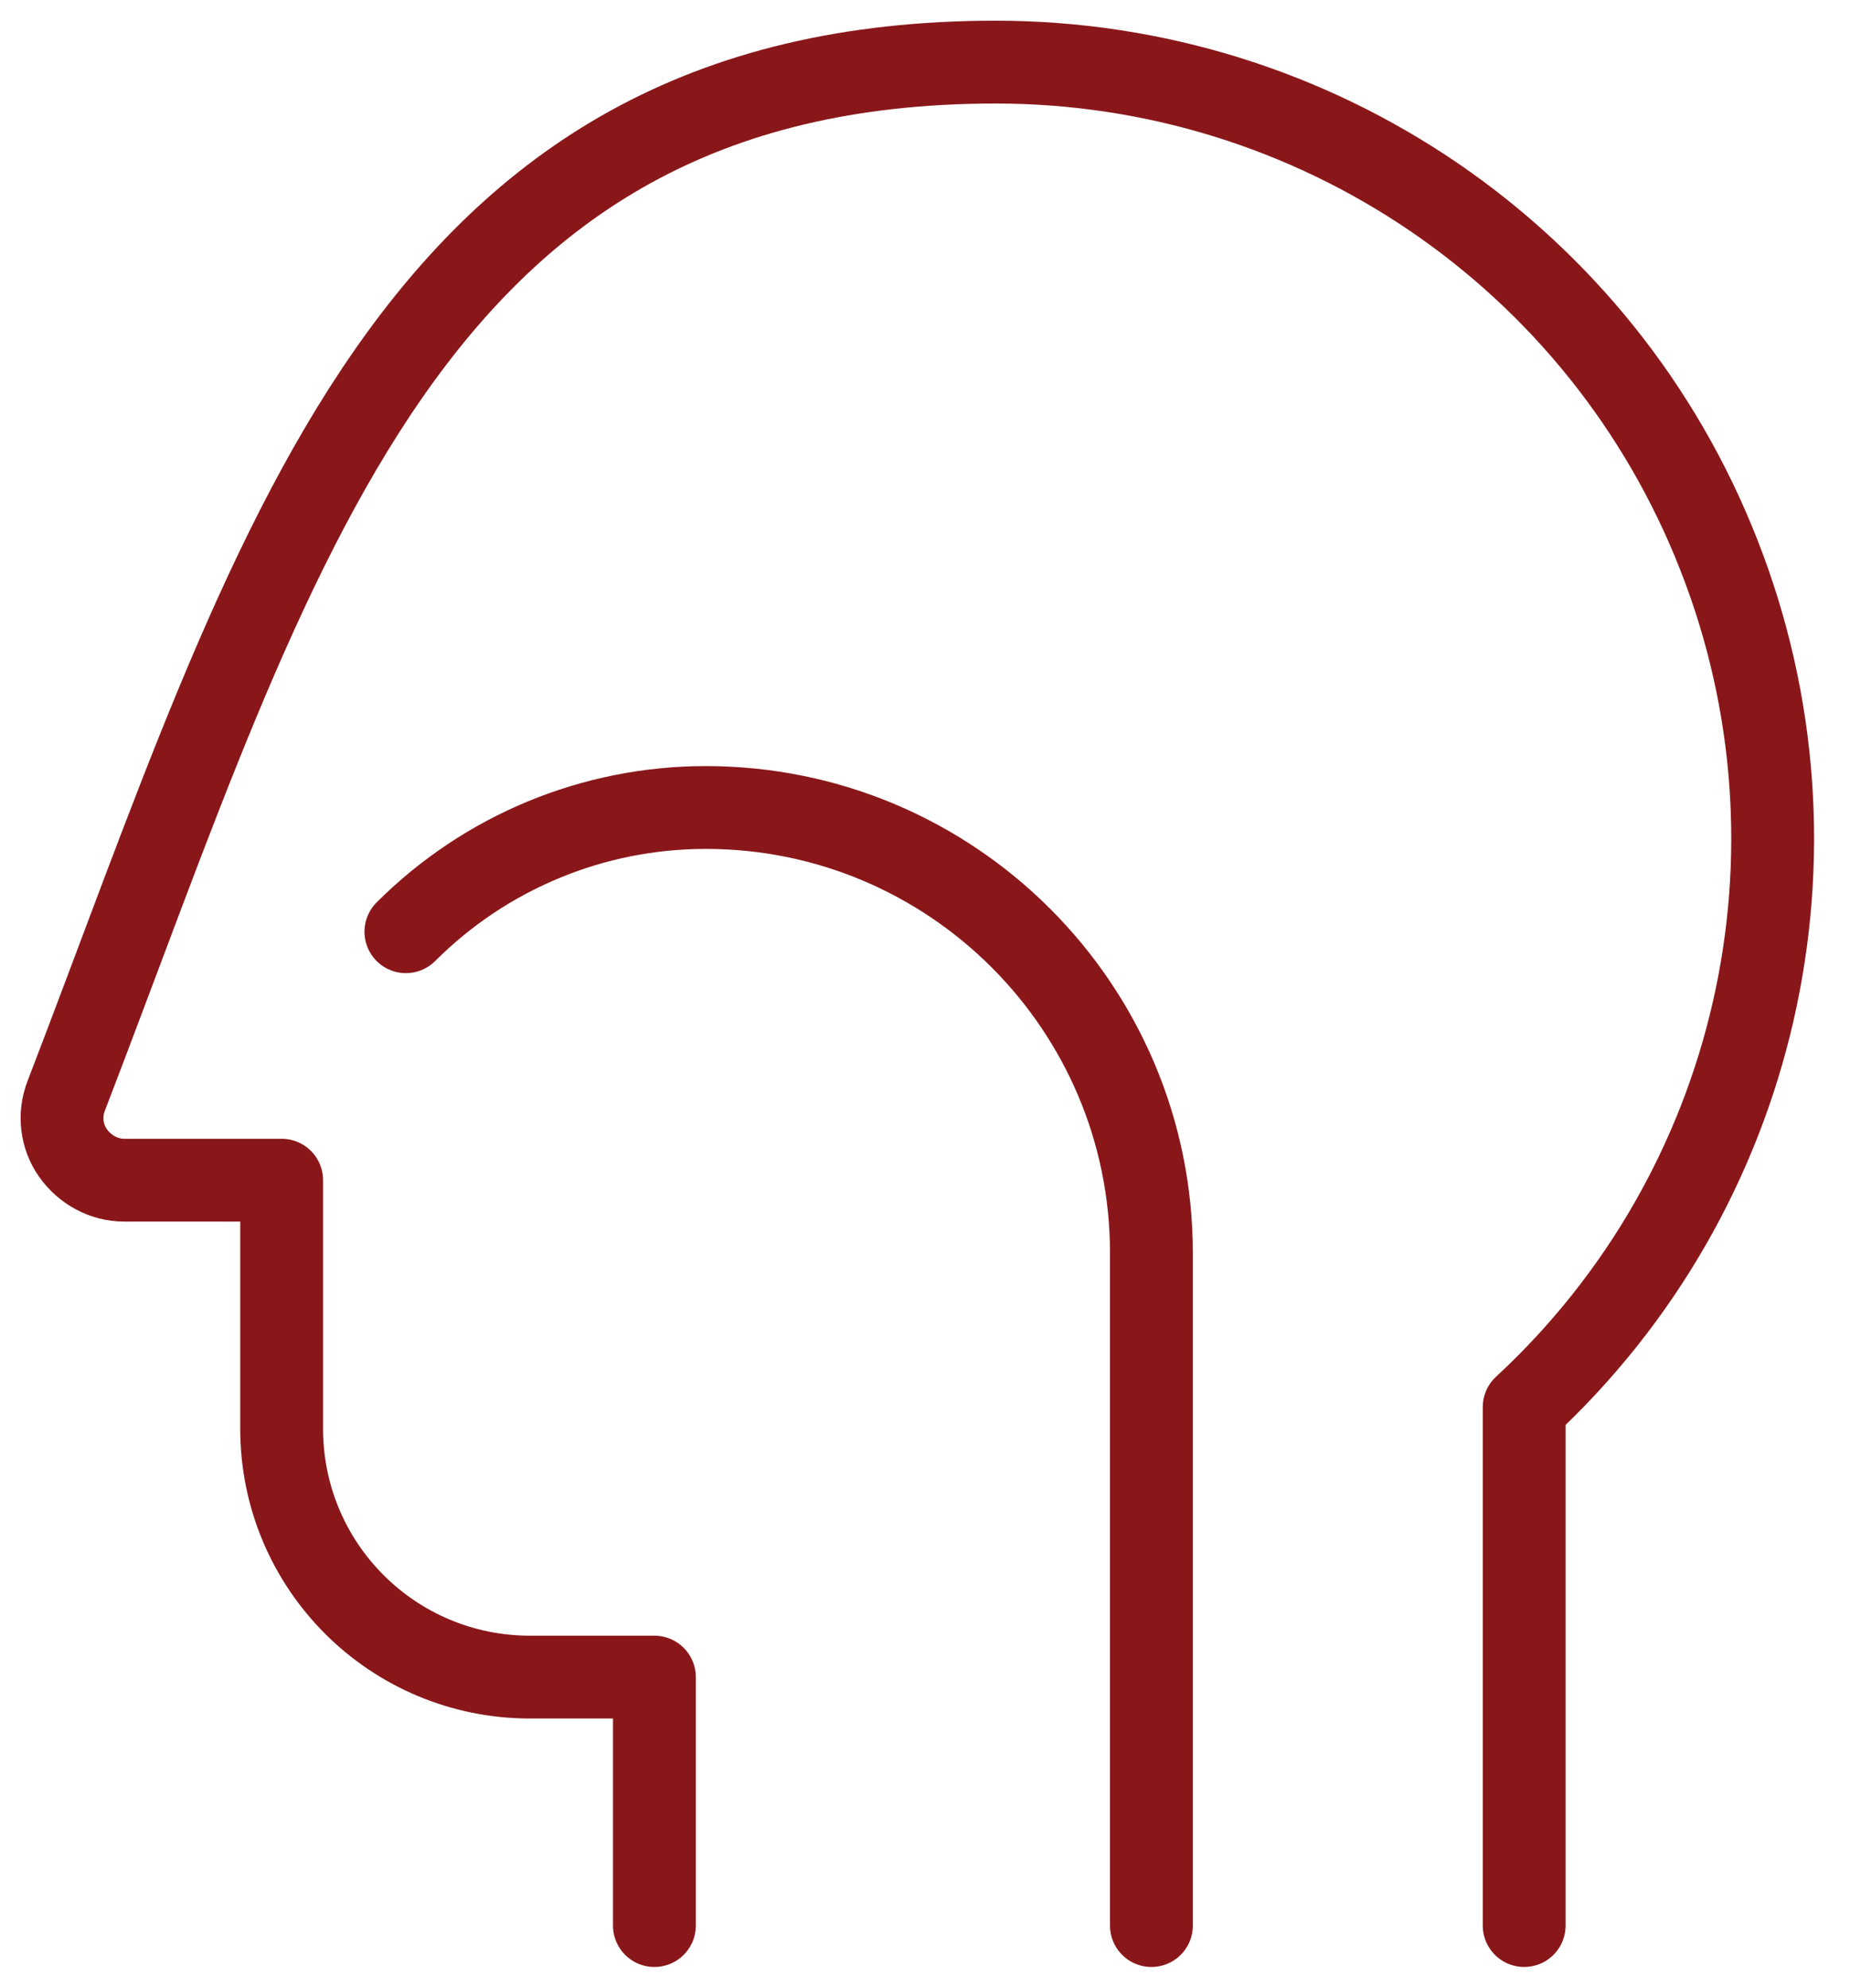 <svg width="67" height="72" viewBox="0 0 67 72" fill="none" xmlns="http://www.w3.org/2000/svg">
<path d="M55.2 69.75V50.97C63.69 43.11 66.48 30.87 62.25 20.1C58.02 9.3 47.64 2.25 36.06 2.25C14.67 2.25 10.02 19.89 2.4 39.69C2.13 40.38 2.22 41.16 2.64 41.76C3.06 42.36 3.75 42.75 4.5 42.75H10.2V51.75C10.2 56.73 14.22 60.75 19.2 60.75H23.7V69.75" stroke="#89171A" stroke-width="3" stroke-linecap="round" stroke-linejoin="round"/>
<path d="M41.7 69.75V45.39C41.7 36.48 34.47 29.25 25.56 29.25C21.48 29.25 17.58 30.87 14.7 33.75" stroke="#89171A" stroke-width="3" stroke-linecap="round" stroke-linejoin="round"/>
</svg>
